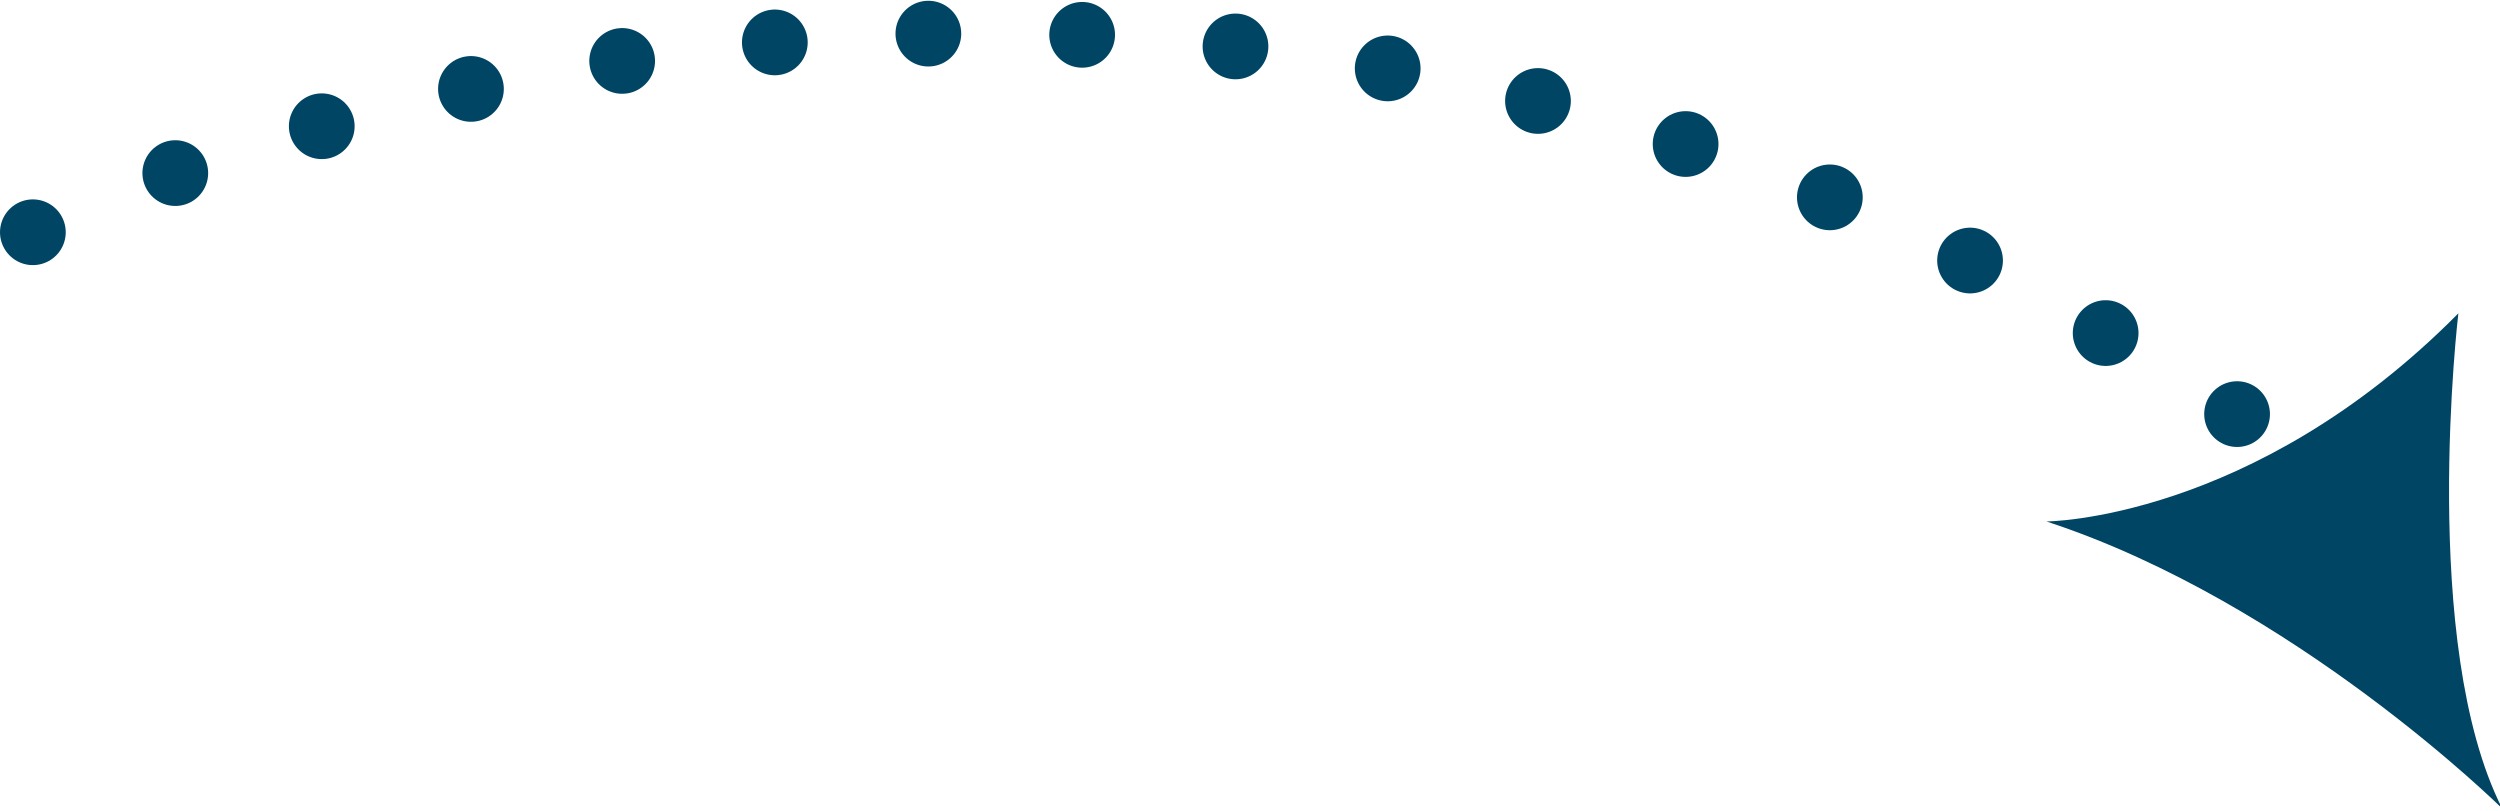 <svg xmlns="http://www.w3.org/2000/svg" xmlns:xlink="http://www.w3.org/1999/xlink" id="Calque_1" x="0px" y="0px" viewBox="0 0 114.1 37" style="enable-background:new 0 0 114.1 37;" xml:space="preserve"><style type="text/css">	.st0{fill:#EEF3F3;}	.st1{fill-rule:evenodd;clip-rule:evenodd;fill:#FFFFFF;}	.st2{fill:#FCA028;}	.st3{fill:#203635;}	.st4{fill:#004563;}	.st5{fill:none;stroke:#FFFFFF;stroke-width:2.25;}	.st6{fill:none;stroke:#004563;stroke-width:3;stroke-linecap:round;stroke-miterlimit:10;}	.st7{fill:none;stroke:#004563;stroke-width:3;stroke-linecap:round;stroke-miterlimit:10;stroke-dasharray:0,7.02;}</style><g>	<g>		<g>			<line class="st6" x1="1.5" y1="10.6" x2="1.5" y2="10.6"></line>			<path class="st7" d="M8,7.9C22.8,2.6,60.7-6.9,99.1,17"></path>			<line class="st6" x1="102.1" y1="18.9" x2="102.1" y2="18.9"></line>		</g>	</g>	<path class="st4" d="M112.2,14.3c0,0-1.8,15.1,2,22.6c0,0-9.5-9.4-20.8-13.1C93.3,23.8,102.8,23.8,112.2,14.3z"></path></g></svg>